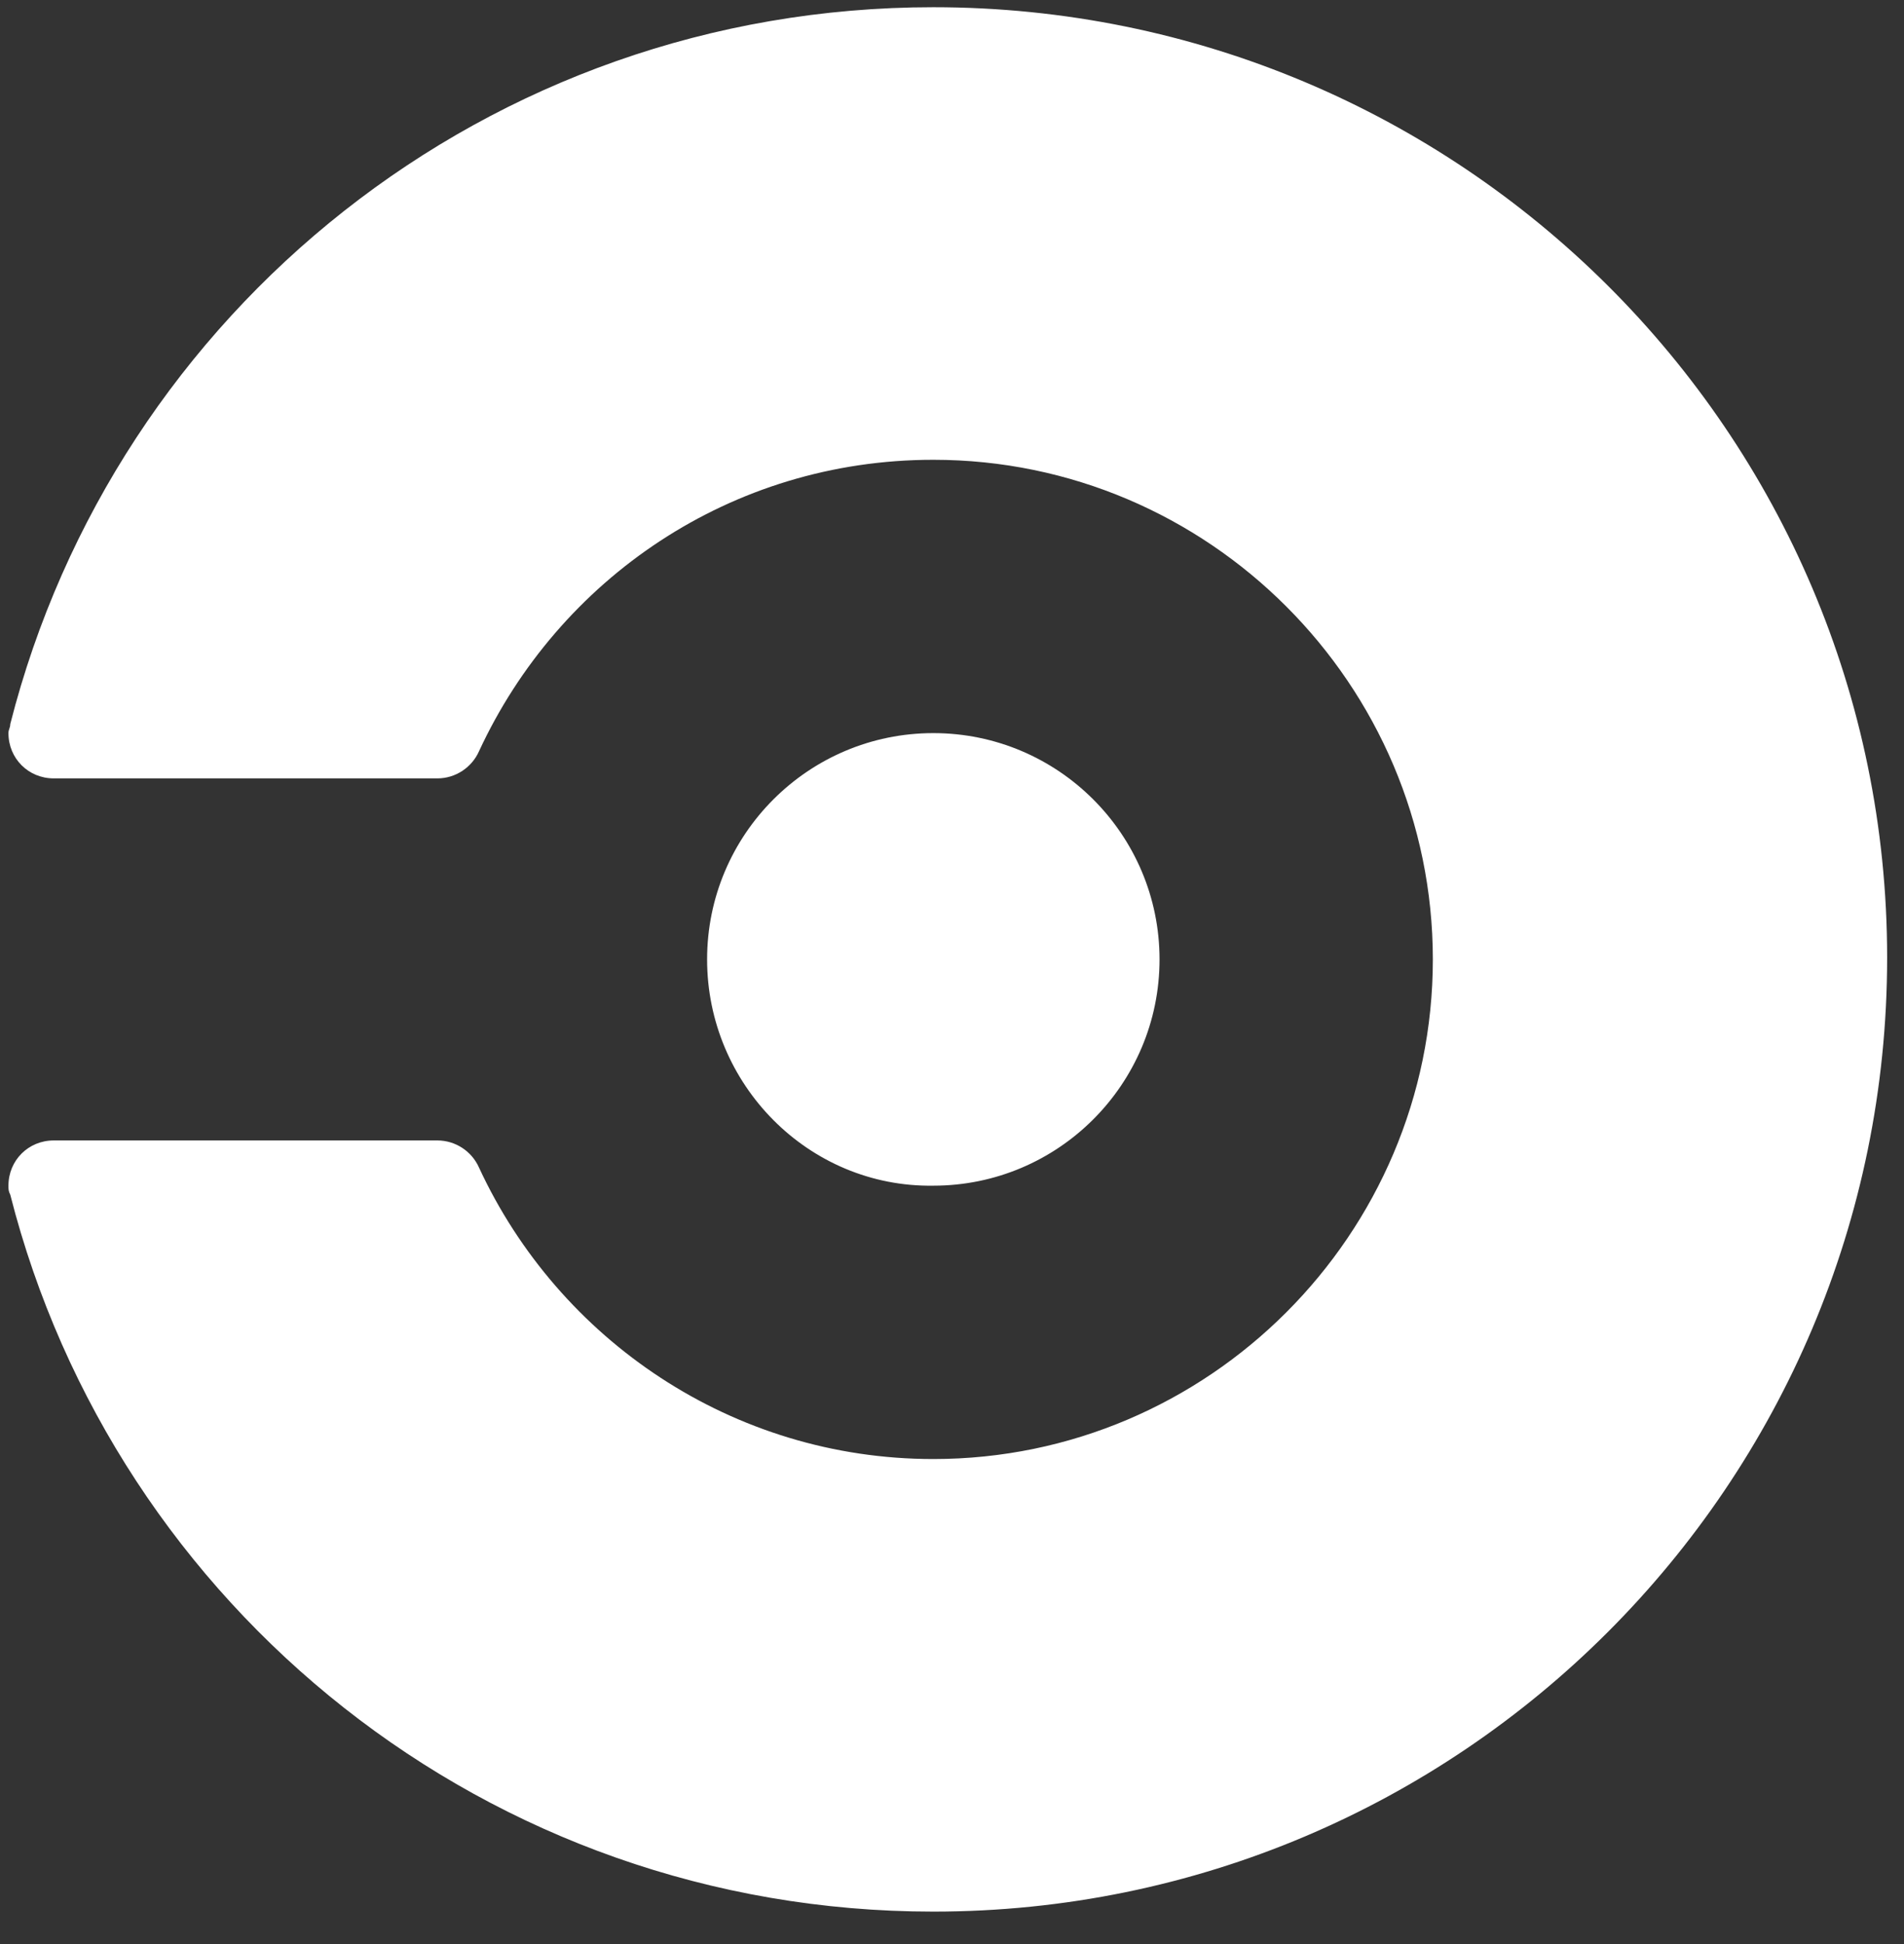 <svg width="48" height="49" viewBox="0 0 48 49" fill="none" xmlns="http://www.w3.org/2000/svg">
<rect x="0" y="0" width="48" height="49" fill="#333333" stroke="none"/>
<g clip-path="url(#clip0_15704_2969)">
<path d="M17.826 24.182C17.826 21.034 20.381 18.478 23.529 18.478C26.677 18.478 29.232 21.034 29.232 24.182C29.232 27.33 26.677 29.885 23.529 29.885C20.381 29.931 17.826 27.33 17.826 24.182ZM23.529 0.182C12.305 0.182 2.905 7.847 0.259 18.25C0.259 18.341 0.213 18.387 0.213 18.478C0.213 19.117 0.715 19.619 1.354 19.619H11.027C11.483 19.619 11.894 19.345 12.076 18.935C14.084 14.6 18.419 11.589 23.529 11.589C30.464 11.589 36.122 17.247 36.122 24.182C36.122 31.117 30.464 36.775 23.529 36.775C18.464 36.775 14.084 33.764 12.076 29.429C11.894 29.018 11.483 28.745 11.027 28.745H1.354C0.715 28.745 0.213 29.247 0.213 29.885C0.213 29.977 0.213 30.022 0.259 30.113C2.905 40.516 12.305 48.182 23.529 48.182C36.806 48.182 47.575 37.414 47.575 24.136C47.575 10.904 36.806 0.182 23.529 0.182Z" fill="white"/>
</g>
<defs>
<clipPath id="clip0_15704_2969">
<rect width="47.361" height="48" fill="white" transform="translate(0.213 0.182)"/>
</clipPath>
</defs>
</svg>
